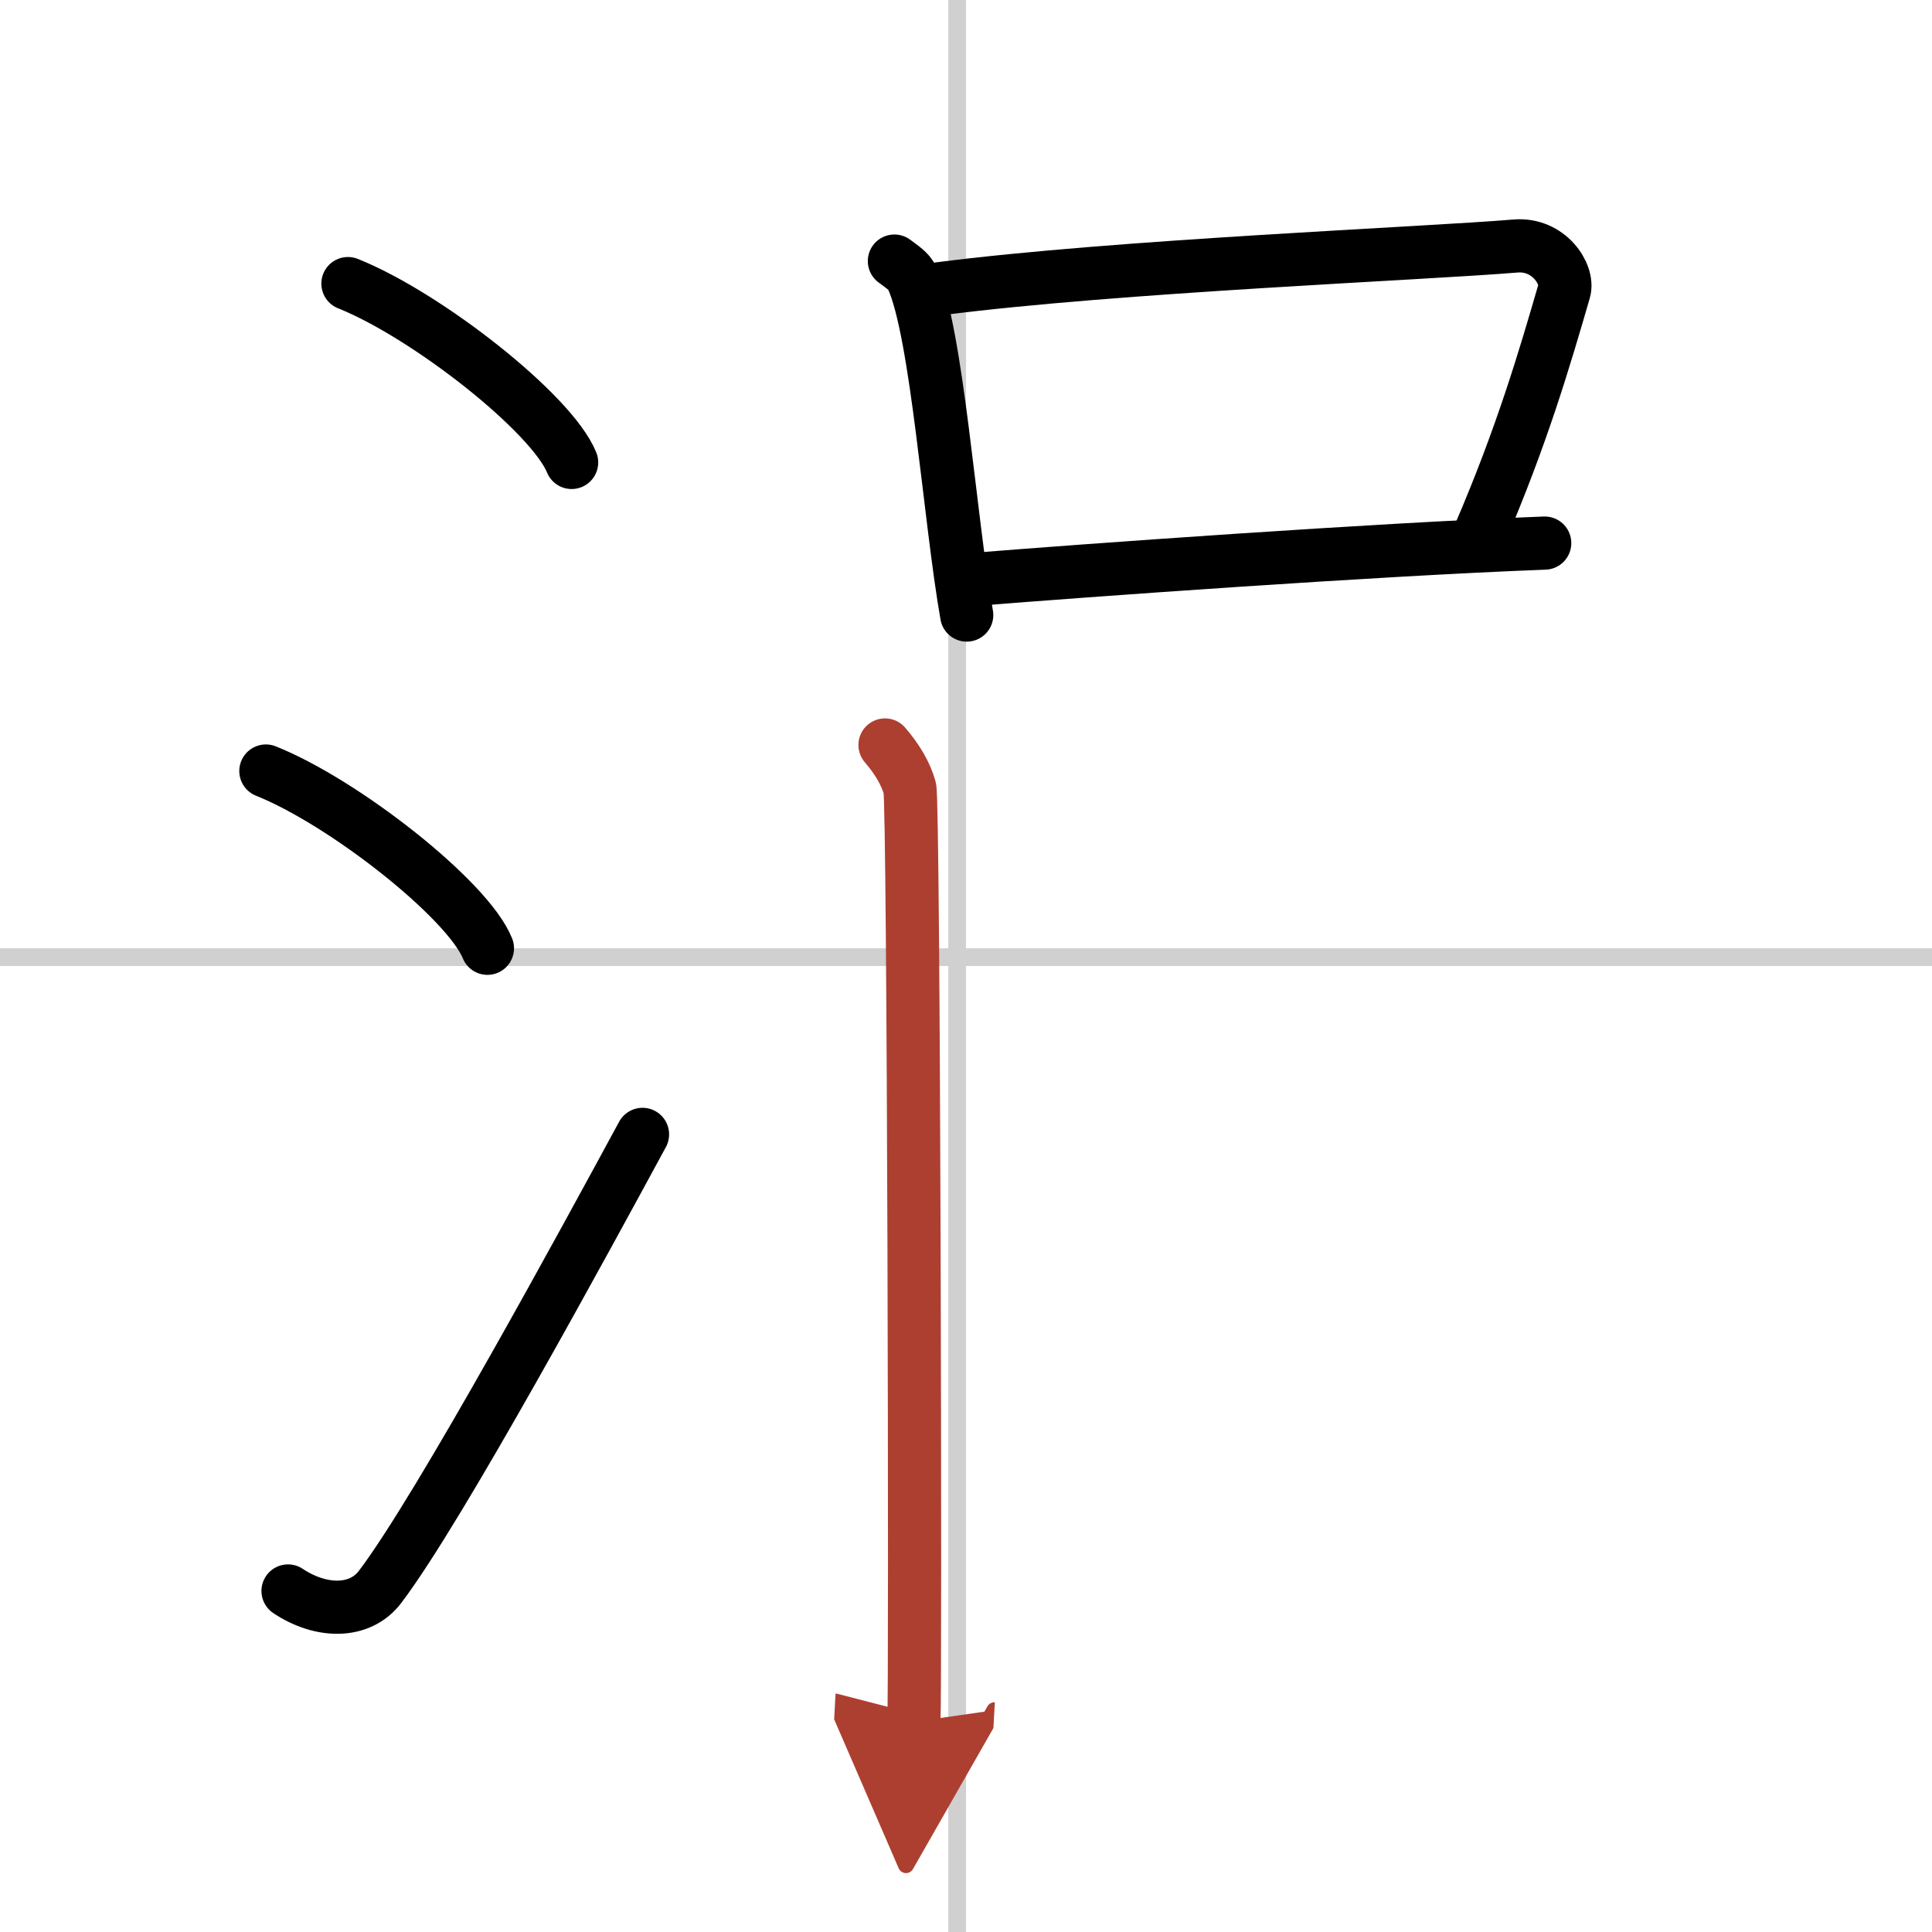 <svg width="400" height="400" viewBox="0 0 109 109" xmlns="http://www.w3.org/2000/svg"><defs><marker id="a" markerWidth="4" orient="auto" refX="1" refY="5" viewBox="0 0 10 10"><polyline points="0 0 10 5 0 10 1 5" fill="#ad3f31" stroke="#ad3f31"/></marker></defs><g fill="none" stroke="#000" stroke-linecap="round" stroke-linejoin="round" stroke-width="3"><rect width="100%" height="100%" fill="#fff" stroke="#fff"/><line x1="54" x2="54" y2="109" stroke="#d0d0d0" stroke-width="1"/><line x2="109" y1="54" y2="54" stroke="#d0d0d0" stroke-width="1"/><path d="m19.63 16c4.45 1.78 11.5 7.32 12.62 10.09"/><path d="m15 43.5c4.41 1.76 11.4 7.26 12.5 10"/><path d="m16.25 89.76c1.84 1.23 4.05 1.29 5.2-0.24 3.37-4.44 11.73-19.86 14.8-25.52"/><path d="m50.46 14.73c0.41 0.31 0.83 0.57 1 0.95 1.41 3.06 2.11 13.52 3.08 19.02"/><path d="m53 16.29c10-1.29 27.35-1.98 32.5-2.41 1.88-0.16 3.02 1.6 2.75 2.53-1.12 3.86-2.39 8.19-4.78 13.75"/><path d="M54.95,32.69C61,32.2,77.56,31,87.15,30.64"/><path d="m49.93 42.03c0.7 0.81 1.17 1.62 1.4 2.43s0.33 50.86 0.23 52.68" marker-end="url(#a)" stroke="#ad3f31"/></g></svg>
